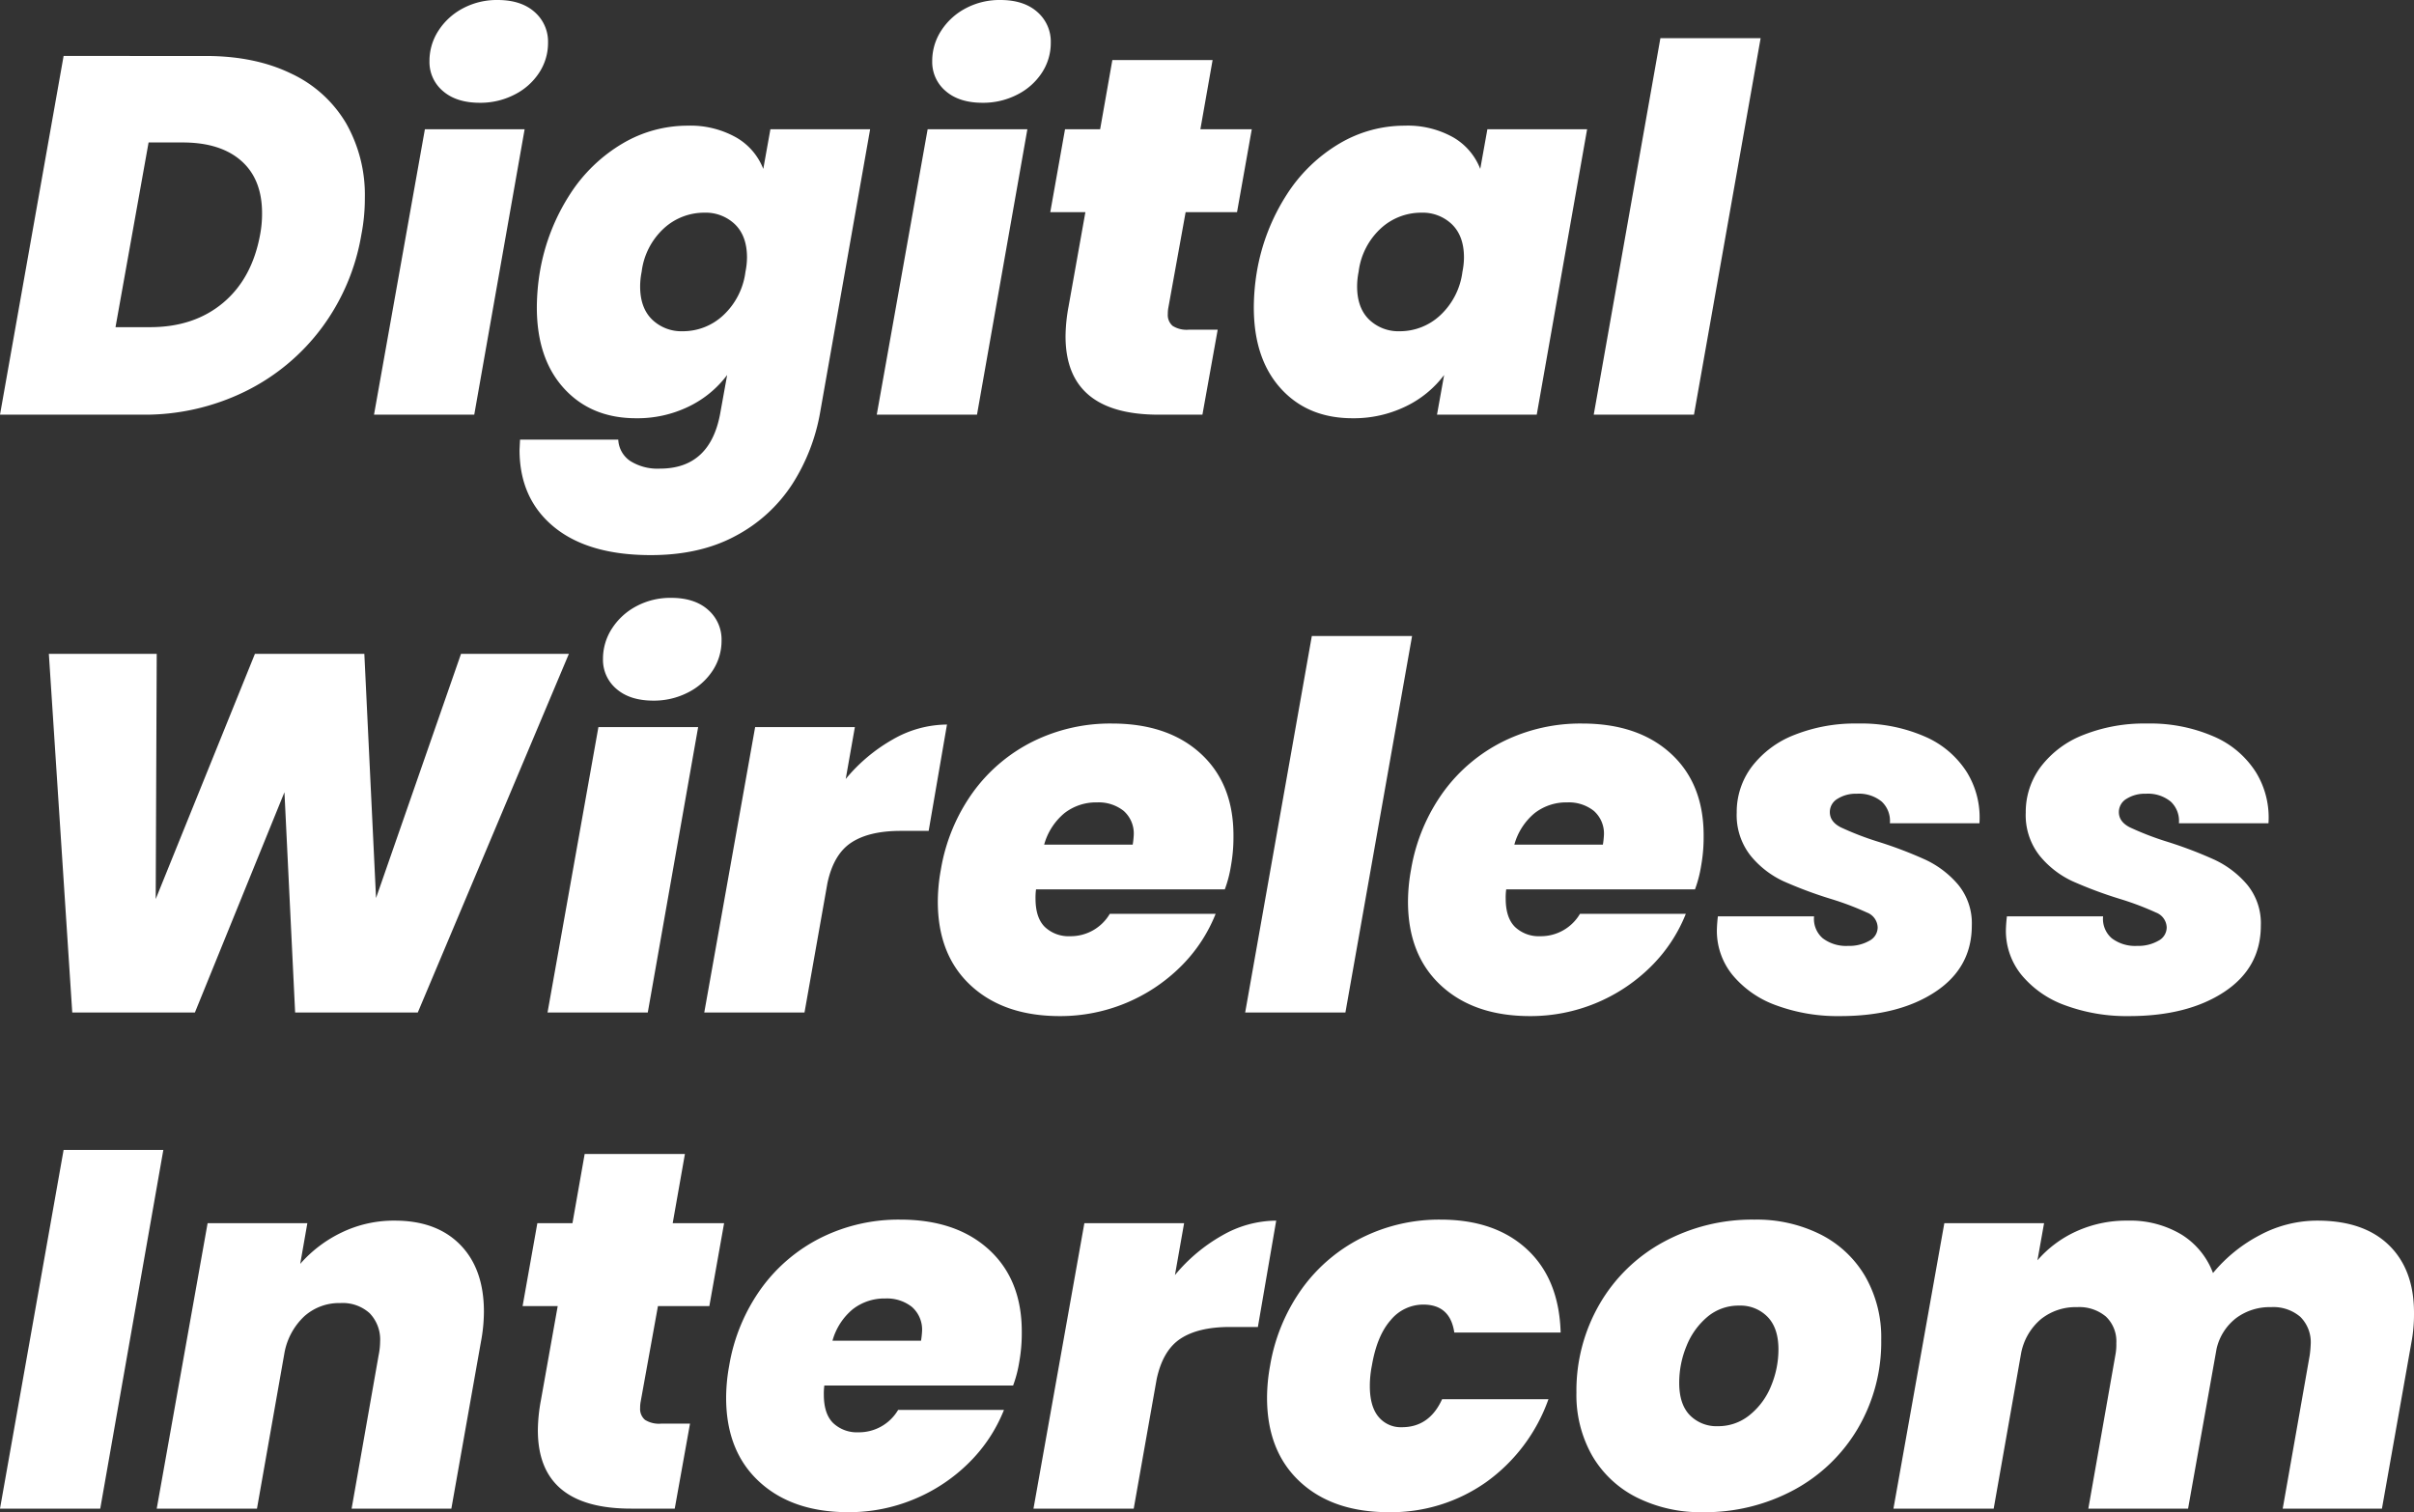<svg xmlns="http://www.w3.org/2000/svg" width="569.28" height="356.64" viewBox="0 0 569.28 356.64">
  <rect x="0" y="0" width="569.28" height="356.64" fill="#333333" stroke="none"/>
  <g id="mv_01" transform="translate(-9451.6 351.8)">
    <path id="パス_702" data-name="パス 702" d="M49.08-84.6q11.64,0,20.16,4.14A29.556,29.556,0,0,1,82.2-68.76a34.191,34.191,0,0,1,4.44,17.64,44.578,44.578,0,0,1-.84,8.76,50.862,50.862,0,0,1-9.3,21.84A49.932,49.932,0,0,1,58.38-5.46,53.812,53.812,0,0,1,34.08,0H.6l15-84.6ZM36-20.64q10.32,0,17.16-5.7t8.76-16.02a26.3,26.3,0,0,0,.48-5.16q0-8.04-4.92-12.36T43.68-64.2H35.64l-7.8,43.56Zm77.76-52.92q-5.52,0-8.7-2.76a8.95,8.95,0,0,1-3.18-7.08,13.051,13.051,0,0,1,2.1-7.14,15.309,15.309,0,0,1,5.76-5.28,16.994,16.994,0,0,1,8.22-1.98q5.52,0,8.7,2.82a9.26,9.26,0,0,1,3.18,7.26,12.759,12.759,0,0,1-2.1,7.08,14.918,14.918,0,0,1-5.82,5.16A17.526,17.526,0,0,1,113.76-73.56Zm10.56,6.24L112.44,0H88.8l12-67.32Zm38.4-.84a22,22,0,0,1,11.46,2.76,14.665,14.665,0,0,1,6.42,7.44l1.68-9.36H205.8L194.04-.72a45.946,45.946,0,0,1-6.6,17.1,35.929,35.929,0,0,1-13.32,12.18q-8.4,4.56-20.04,4.56-14.76,0-22.86-6.66t-8.1-18.18l.12-2.4H146.4a6.418,6.418,0,0,0,2.82,5.04,12.083,12.083,0,0,0,7.02,1.8q12,0,14.28-13.44l1.56-8.64a24.743,24.743,0,0,1-9.06,7.44A27.628,27.628,0,0,1,150.6.84q-10.56,0-16.98-7.02T127.2-25.32a52.574,52.574,0,0,1,.72-8.4A48.591,48.591,0,0,1,135-51.96a37.315,37.315,0,0,1,12.42-12A30.1,30.1,0,0,1,162.72-68.16ZM176.4-33.72a17.19,17.19,0,0,0,.36-3.36q0-5.04-2.82-7.8a9.943,9.943,0,0,0-7.26-2.76,14.048,14.048,0,0,0-9.48,3.66,16.635,16.635,0,0,0-5.28,10.26,17.735,17.735,0,0,0-.36,3.48q0,5.04,2.82,7.8a9.943,9.943,0,0,0,7.26,2.76,13.921,13.921,0,0,0,9.48-3.72A16.9,16.9,0,0,0,176.4-33.72Zm55.92-39.84q-5.52,0-8.7-2.76a8.95,8.95,0,0,1-3.18-7.08,13.051,13.051,0,0,1,2.1-7.14,15.309,15.309,0,0,1,5.76-5.28,16.994,16.994,0,0,1,8.22-1.98q5.52,0,8.7,2.82a9.26,9.26,0,0,1,3.18,7.26,12.759,12.759,0,0,1-2.1,7.08,14.918,14.918,0,0,1-5.82,5.16A17.526,17.526,0,0,1,232.32-73.56Zm10.56,6.24L231,0H207.36l12-67.32ZM276.12-25.2a7.455,7.455,0,0,0-.12,1.44,3.373,3.373,0,0,0,1.14,2.82,6.174,6.174,0,0,0,3.78.9h6.84L284.16,0H273.84q-21.96,0-21.96-18.48a40.027,40.027,0,0,1,.72-7.08l3.96-22.2h-8.28l3.48-19.56h8.28l2.88-16.32h23.64l-2.88,16.32H295.8l-3.48,19.56H280.2ZM297-33.72a48.591,48.591,0,0,1,7.08-18.24,37.315,37.315,0,0,1,12.42-12,30.1,30.1,0,0,1,15.3-4.2,21.933,21.933,0,0,1,11.52,2.76,14.732,14.732,0,0,1,6.36,7.44l1.68-9.36h23.52L363,0H339.48l1.68-9.36a24.624,24.624,0,0,1-9.12,7.44A28.007,28.007,0,0,1,319.56.84Q309,.84,302.64-6.18t-6.36-19.14A52.573,52.573,0,0,1,297-33.72Zm48.48,0a17.189,17.189,0,0,0,.36-3.36q0-5.04-2.82-7.8a9.943,9.943,0,0,0-7.26-2.76,14.048,14.048,0,0,0-9.48,3.66A16.635,16.635,0,0,0,321-33.72a17.734,17.734,0,0,0-.36,3.48q0,5.04,2.82,7.8a9.943,9.943,0,0,0,7.26,2.76,13.921,13.921,0,0,0,9.48-3.72A16.9,16.9,0,0,0,345.48-33.72ZM415.8-88.8,400.08,0H376.44l15.72-88.8ZM134.76,56.4,99.12,141H70.2L67.68,89.04,46.56,141H17.64L12.12,56.4H37.56l-.24,57.84L60.72,56.4h25.8L89.28,114l20.04-57.6Zm19.92,11.04q-5.52,0-8.7-2.76a8.95,8.95,0,0,1-3.18-7.08,13.051,13.051,0,0,1,2.1-7.14,15.309,15.309,0,0,1,5.76-5.28,16.994,16.994,0,0,1,8.22-1.98q5.52,0,8.7,2.82a9.26,9.26,0,0,1,3.18,7.26,12.759,12.759,0,0,1-2.1,7.08,14.918,14.918,0,0,1-5.82,5.16A17.526,17.526,0,0,1,154.68,67.44Zm10.56,6.24L153.36,141H129.72l12-67.32Zm34.8,12.24a39.8,39.8,0,0,1,11.16-9.36,25.836,25.836,0,0,1,12.72-3.48L219.6,98.16H213q-7.44,0-11.64,2.76t-5.64,9.6L190.32,141H166.68l12-67.32H202.2ZM262.8,72.84q13.2,0,20.94,7.08t7.74,19.32a38.45,38.45,0,0,1-.6,7.2,28.916,28.916,0,0,1-1.44,5.52H244.92a14.272,14.272,0,0,0-.12,2.16q0,4.56,2.22,6.72a8.153,8.153,0,0,0,5.94,2.16,10.711,10.711,0,0,0,9.36-5.28h24.96a36.4,36.4,0,0,1-8.22,12.42,40.28,40.28,0,0,1-28.5,11.7q-13.2,0-21-7.2t-7.8-19.8a42.3,42.3,0,0,1,.72-7.56,43.5,43.5,0,0,1,7.62-18.3,38.8,38.8,0,0,1,14.16-11.94A41.111,41.111,0,0,1,262.8,72.84Zm4.92,28.56a20.537,20.537,0,0,0,.24-2.16,7.109,7.109,0,0,0-2.4-5.82,9.486,9.486,0,0,0-6.24-1.98,12.14,12.14,0,0,0-7.68,2.52,14.734,14.734,0,0,0-4.8,7.44ZM333.6,52.2,317.88,141H294.24l15.72-88.8Zm40.08,20.64q13.2,0,20.94,7.08t7.74,19.32a38.45,38.45,0,0,1-.6,7.2,28.916,28.916,0,0,1-1.44,5.52H355.8a14.269,14.269,0,0,0-.12,2.16q0,4.56,2.22,6.72a8.153,8.153,0,0,0,5.94,2.16,10.711,10.711,0,0,0,9.36-5.28h24.96a36.4,36.4,0,0,1-8.22,12.42,40.28,40.28,0,0,1-28.5,11.7q-13.2,0-21-7.2t-7.8-19.8a42.294,42.294,0,0,1,.72-7.56,43.5,43.5,0,0,1,7.62-18.3,38.8,38.8,0,0,1,14.16-11.94A41.111,41.111,0,0,1,373.68,72.84Zm4.92,28.56a20.537,20.537,0,0,0,.24-2.16,7.109,7.109,0,0,0-2.4-5.82,9.486,9.486,0,0,0-6.24-1.98,12.14,12.14,0,0,0-7.68,2.52,14.734,14.734,0,0,0-4.8,7.44Zm55.92,40.44a41.826,41.826,0,0,1-15-2.52,23.768,23.768,0,0,1-10.32-7.14,16.455,16.455,0,0,1-3.72-10.62,32.158,32.158,0,0,1,.24-3.24H428.4a6.036,6.036,0,0,0,2.04,5.16,9.1,9.1,0,0,0,6,1.8,9.467,9.467,0,0,0,4.98-1.2,3.565,3.565,0,0,0,1.98-3.12,3.885,3.885,0,0,0-2.52-3.54,68.064,68.064,0,0,0-8.4-3.18,99.1,99.1,0,0,1-11.28-4.2,21.914,21.914,0,0,1-7.74-6,15.4,15.4,0,0,1-3.3-10.2,17.747,17.747,0,0,1,3.54-10.8,23.138,23.138,0,0,1,10.02-7.5,38.757,38.757,0,0,1,15-2.7A37.52,37.52,0,0,1,454.5,75.9a22.032,22.032,0,0,1,9.96,8.46,20.351,20.351,0,0,1,2.94,12H446.28a6.222,6.222,0,0,0-1.92-5.1,8.433,8.433,0,0,0-5.88-1.86,8.056,8.056,0,0,0-4.56,1.2,3.616,3.616,0,0,0-1.8,3.12q0,2.28,2.58,3.6a69.494,69.494,0,0,0,8.7,3.36,97.738,97.738,0,0,1,11.22,4.26,22.759,22.759,0,0,1,7.74,5.88,14.319,14.319,0,0,1,3.24,9.66q0,9.96-8.64,15.66T434.52,141.84Zm68.16,0a41.826,41.826,0,0,1-15-2.52,23.768,23.768,0,0,1-10.32-7.14,16.455,16.455,0,0,1-3.72-10.62,32.158,32.158,0,0,1,.24-3.24h22.68a6.036,6.036,0,0,0,2.04,5.16,9.1,9.1,0,0,0,6,1.8,9.467,9.467,0,0,0,4.98-1.2,3.565,3.565,0,0,0,1.98-3.12,3.885,3.885,0,0,0-2.52-3.54,68.061,68.061,0,0,0-8.4-3.18,99.1,99.1,0,0,1-11.28-4.2,21.914,21.914,0,0,1-7.74-6,15.4,15.4,0,0,1-3.3-10.2,17.747,17.747,0,0,1,3.54-10.8,23.138,23.138,0,0,1,10.02-7.5,38.757,38.757,0,0,1,15-2.7,37.52,37.52,0,0,1,15.78,3.06,22.031,22.031,0,0,1,9.96,8.46,20.351,20.351,0,0,1,2.94,12H514.44a6.222,6.222,0,0,0-1.92-5.1,8.433,8.433,0,0,0-5.88-1.86,8.056,8.056,0,0,0-4.56,1.2,3.616,3.616,0,0,0-1.8,3.12q0,2.28,2.58,3.6a69.494,69.494,0,0,0,8.7,3.36,97.739,97.739,0,0,1,11.22,4.26,22.759,22.759,0,0,1,7.74,5.88,14.319,14.319,0,0,1,3.24,9.66q0,9.96-8.64,15.66T502.68,141.84Z" transform="translate(9451 -254)" fill="#fff"/>
    <path id="パス_703" data-name="パス 703" d="M39.12-84.6,24.24,0H.6l15-84.6Zm54.6,16.68q9.84,0,15.42,5.7t5.58,15.78a39.179,39.179,0,0,1-.72,7.2L107.04,0H83.52l6.36-36.12a16.685,16.685,0,0,0,.36-3.24,8.957,8.957,0,0,0-2.46-6.72,9.466,9.466,0,0,0-6.9-2.4,12.3,12.3,0,0,0-8.52,3.12,15.69,15.69,0,0,0-4.68,8.64L61.2,0H37.56l12-67.32H73.08l-1.68,9.6a30.4,30.4,0,0,1,9.72-7.38A28.265,28.265,0,0,1,93.72-67.92ZM151.68-25.2a7.453,7.453,0,0,0-.12,1.44,3.373,3.373,0,0,0,1.14,2.82,6.174,6.174,0,0,0,3.78.9h6.84L159.72,0H149.4q-21.96,0-21.96-18.48a40.026,40.026,0,0,1,.72-7.08l3.96-22.2h-8.28l3.48-19.56h8.28l2.88-16.32h23.64l-2.88,16.32h12.12l-3.48,19.56H155.76Zm61.2-42.96q13.2,0,20.94,7.08t7.74,19.32a38.448,38.448,0,0,1-.6,7.2,28.914,28.914,0,0,1-1.44,5.52H195a14.272,14.272,0,0,0-.12,2.16q0,4.56,2.22,6.72A8.153,8.153,0,0,0,203.04-18a10.711,10.711,0,0,0,9.36-5.28h24.96a36.4,36.4,0,0,1-8.22,12.42A39.957,39.957,0,0,1,216.3-2.28,39.8,39.8,0,0,1,200.64.84q-13.2,0-21-7.2t-7.8-19.8a42.3,42.3,0,0,1,.72-7.56,43.5,43.5,0,0,1,7.62-18.3,38.8,38.8,0,0,1,14.16-11.94A41.111,41.111,0,0,1,212.88-68.16ZM217.8-39.6a20.539,20.539,0,0,0,.24-2.16,7.109,7.109,0,0,0-2.4-5.82,9.486,9.486,0,0,0-6.24-1.98,12.14,12.14,0,0,0-7.68,2.52,14.734,14.734,0,0,0-4.8,7.44Zm59.88-15.48a39.8,39.8,0,0,1,11.16-9.36,25.836,25.836,0,0,1,12.72-3.48l-4.32,25.08h-6.6q-7.44,0-11.64,2.76t-5.64,9.6L267.96,0H244.32l12-67.32h23.52Zm22.44,21.36a43.5,43.5,0,0,1,7.62-18.3A38.8,38.8,0,0,1,321.9-63.96a40.847,40.847,0,0,1,18.42-4.2q12.84,0,20.4,7.02t7.92,19.62H343.56q-.96-6.6-7.32-6.6a9.943,9.943,0,0,0-7.68,3.66q-3.24,3.66-4.44,10.74a24.419,24.419,0,0,0-.48,4.8q0,4.8,2.04,7.26a6.8,6.8,0,0,0,5.52,2.46q6.48,0,9.48-6.6h25.08a40.762,40.762,0,0,1-14.7,19.56A38.827,38.827,0,0,1,328.08.84q-13.2,0-20.94-7.2t-7.74-19.8A42.294,42.294,0,0,1,300.12-33.72ZM402.12.84a33.555,33.555,0,0,1-15.54-3.48,25.21,25.21,0,0,1-10.5-9.84,28.937,28.937,0,0,1-3.72-14.88,40.674,40.674,0,0,1,5.46-20.88,38.681,38.681,0,0,1,15.06-14.64,43.823,43.823,0,0,1,21.48-5.28,33.555,33.555,0,0,1,15.54,3.48,25.487,25.487,0,0,1,10.56,9.9,28.9,28.9,0,0,1,3.78,14.94,40.24,40.24,0,0,1-5.52,20.94A38.809,38.809,0,0,1,423.6-4.38,44.225,44.225,0,0,1,402.12.84Zm3.6-20.28a11.682,11.682,0,0,0,7.5-2.64,16.814,16.814,0,0,0,5.04-6.84A22.372,22.372,0,0,0,420-37.56q0-5.04-2.58-7.68a8.9,8.9,0,0,0-6.66-2.64,11.376,11.376,0,0,0-7.5,2.64,17.315,17.315,0,0,0-4.92,6.84,22.668,22.668,0,0,0-1.74,8.76q0,5.04,2.52,7.62A8.813,8.813,0,0,0,405.72-19.44ZM547.08-67.92q10.92,0,16.86,5.76t5.94,15.96a35.8,35.8,0,0,1-.6,6.96L562.32,0h-23.4l6.36-36.12a25.544,25.544,0,0,0,.24-2.64,8.4,8.4,0,0,0-2.46-6.48,9.769,9.769,0,0,0-6.9-2.28,13.256,13.256,0,0,0-8.22,2.58,12.7,12.7,0,0,0-4.62,7.26L516.6,0H493.08l6.36-36.12a12.793,12.793,0,0,0,.24-2.88,8.05,8.05,0,0,0-2.46-6.3,9.751,9.751,0,0,0-6.78-2.22,13.1,13.1,0,0,0-8.52,2.82,13.948,13.948,0,0,0-4.68,7.98L470.76,0H447.12l12-67.32h23.52l-1.56,8.76a26.7,26.7,0,0,1,9.18-6.84,28.432,28.432,0,0,1,12.06-2.52,23.547,23.547,0,0,1,12.66,3.24,18.151,18.151,0,0,1,7.5,9.12,35.879,35.879,0,0,1,11.04-8.94A28.668,28.668,0,0,1,547.08-67.92Z" transform="translate(9451 4)" fill="#fff"/>
  </g>
</svg>
